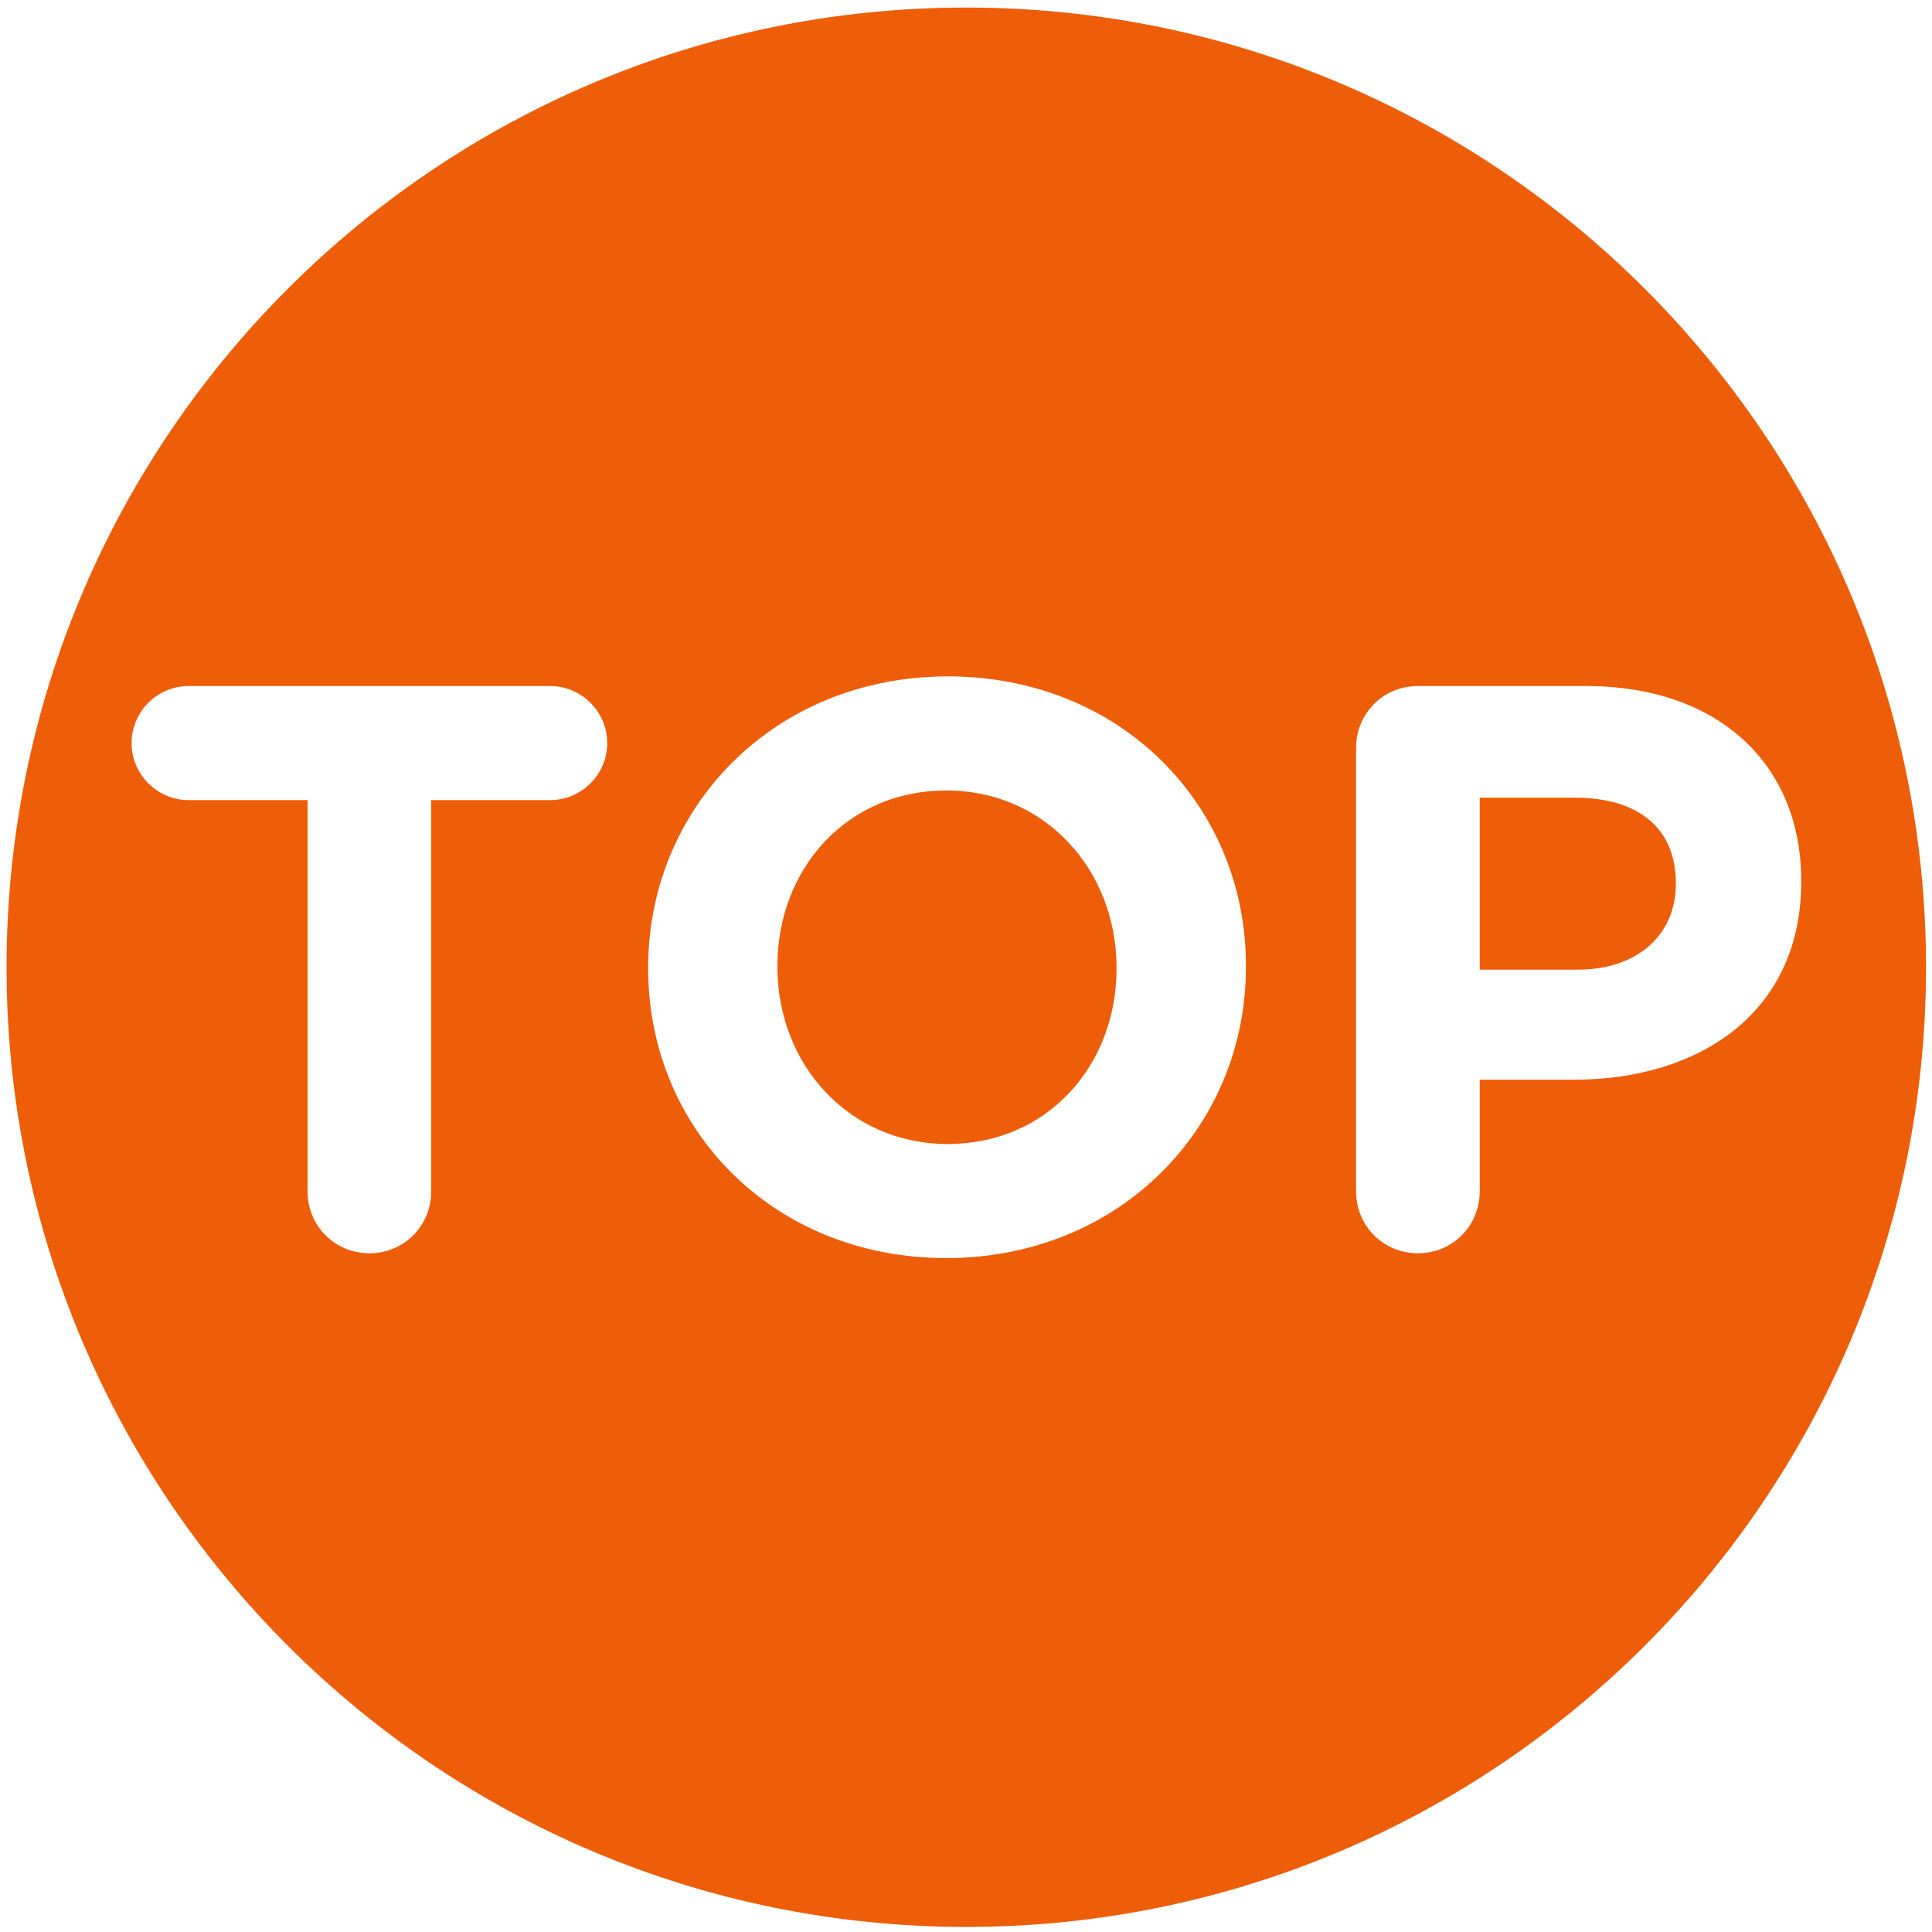 <?xml version="1.0" encoding="UTF-8" standalone="no"?>
<!DOCTYPE svg PUBLIC "-//W3C//DTD SVG 1.1//EN" "http://www.w3.org/Graphics/SVG/1.1/DTD/svg11.dtd">
<svg width="100%" height="100%" viewBox="0 0 100 100" version="1.1" xmlns="http://www.w3.org/2000/svg" xmlns:xlink="http://www.w3.org/1999/xlink" xml:space="preserve" style="fill-rule:evenodd;clip-rule:evenodd;stroke-linejoin:round;stroke-miterlimit:1.414;">
    <g transform="matrix(1,0,0,1,-1500,0)">
        <rect id="top" x="1500" y="0" width="100" height="100" style="fill:none;"/>
        <g>
            <g transform="matrix(0.997,0,0,0.996,1499.65,0.282)">
                <rect x="0.37" y="-0.281" width="100.22" height="100.394" style="fill:none;"/>
            </g>
            <path d="M1550.02,0.391C1577.43,0.391 1599.69,22.648 1599.69,50.064C1599.69,77.479 1577.43,99.737 1550.02,99.737C1522.6,99.737 1500.34,77.479 1500.34,50.064C1500.34,22.648 1522.6,0.391 1550.02,0.391ZM1548.98,65.118C1557.96,65.118 1564.49,58.34 1564.49,50.064L1564.49,49.981C1564.49,41.705 1558.04,35.01 1549.06,35.01C1540.08,35.01 1533.55,41.788 1533.55,50.064L1533.55,50.147C1533.55,58.423 1540,65.118 1548.98,65.118ZM1528.48,41.414C1530.1,41.414 1531.43,40.083 1531.43,38.461C1531.43,36.84 1530.1,35.509 1528.48,35.509L1509.76,35.509C1508.14,35.509 1506.81,36.84 1506.81,38.461C1506.81,40.083 1508.14,41.414 1509.76,41.414L1515.92,41.414L1515.92,61.666C1515.92,63.455 1517.33,64.869 1519.12,64.869C1520.91,64.869 1522.32,63.455 1522.32,61.666L1522.32,41.414L1528.48,41.414ZM1581.46,55.886C1587.99,55.886 1593.23,52.393 1593.23,45.656L1593.23,45.573C1593.23,39.626 1589.03,35.509 1582.08,35.509L1573.39,35.509C1571.6,35.509 1570.19,36.923 1570.19,38.711L1570.19,61.666C1570.19,63.455 1571.6,64.869 1573.39,64.869C1575.18,64.869 1576.59,63.455 1576.59,61.666L1576.59,55.886L1581.46,55.886ZM1549.06,59.213C1543.9,59.213 1540.24,55.054 1540.24,50.064L1540.24,49.981C1540.24,44.99 1543.82,40.915 1548.98,40.915C1554.13,40.915 1557.79,45.074 1557.79,50.064L1557.79,50.147C1557.79,55.137 1554.22,59.213 1549.06,59.213ZM1581.54,41.289C1584.74,41.289 1586.74,42.828 1586.74,45.697L1586.74,45.781C1586.74,48.276 1584.87,50.189 1581.66,50.189L1576.59,50.189L1576.59,41.289L1581.54,41.289Z" style="fill:rgb(238,93,8);"/>
        </g>
    </g>
</svg>
